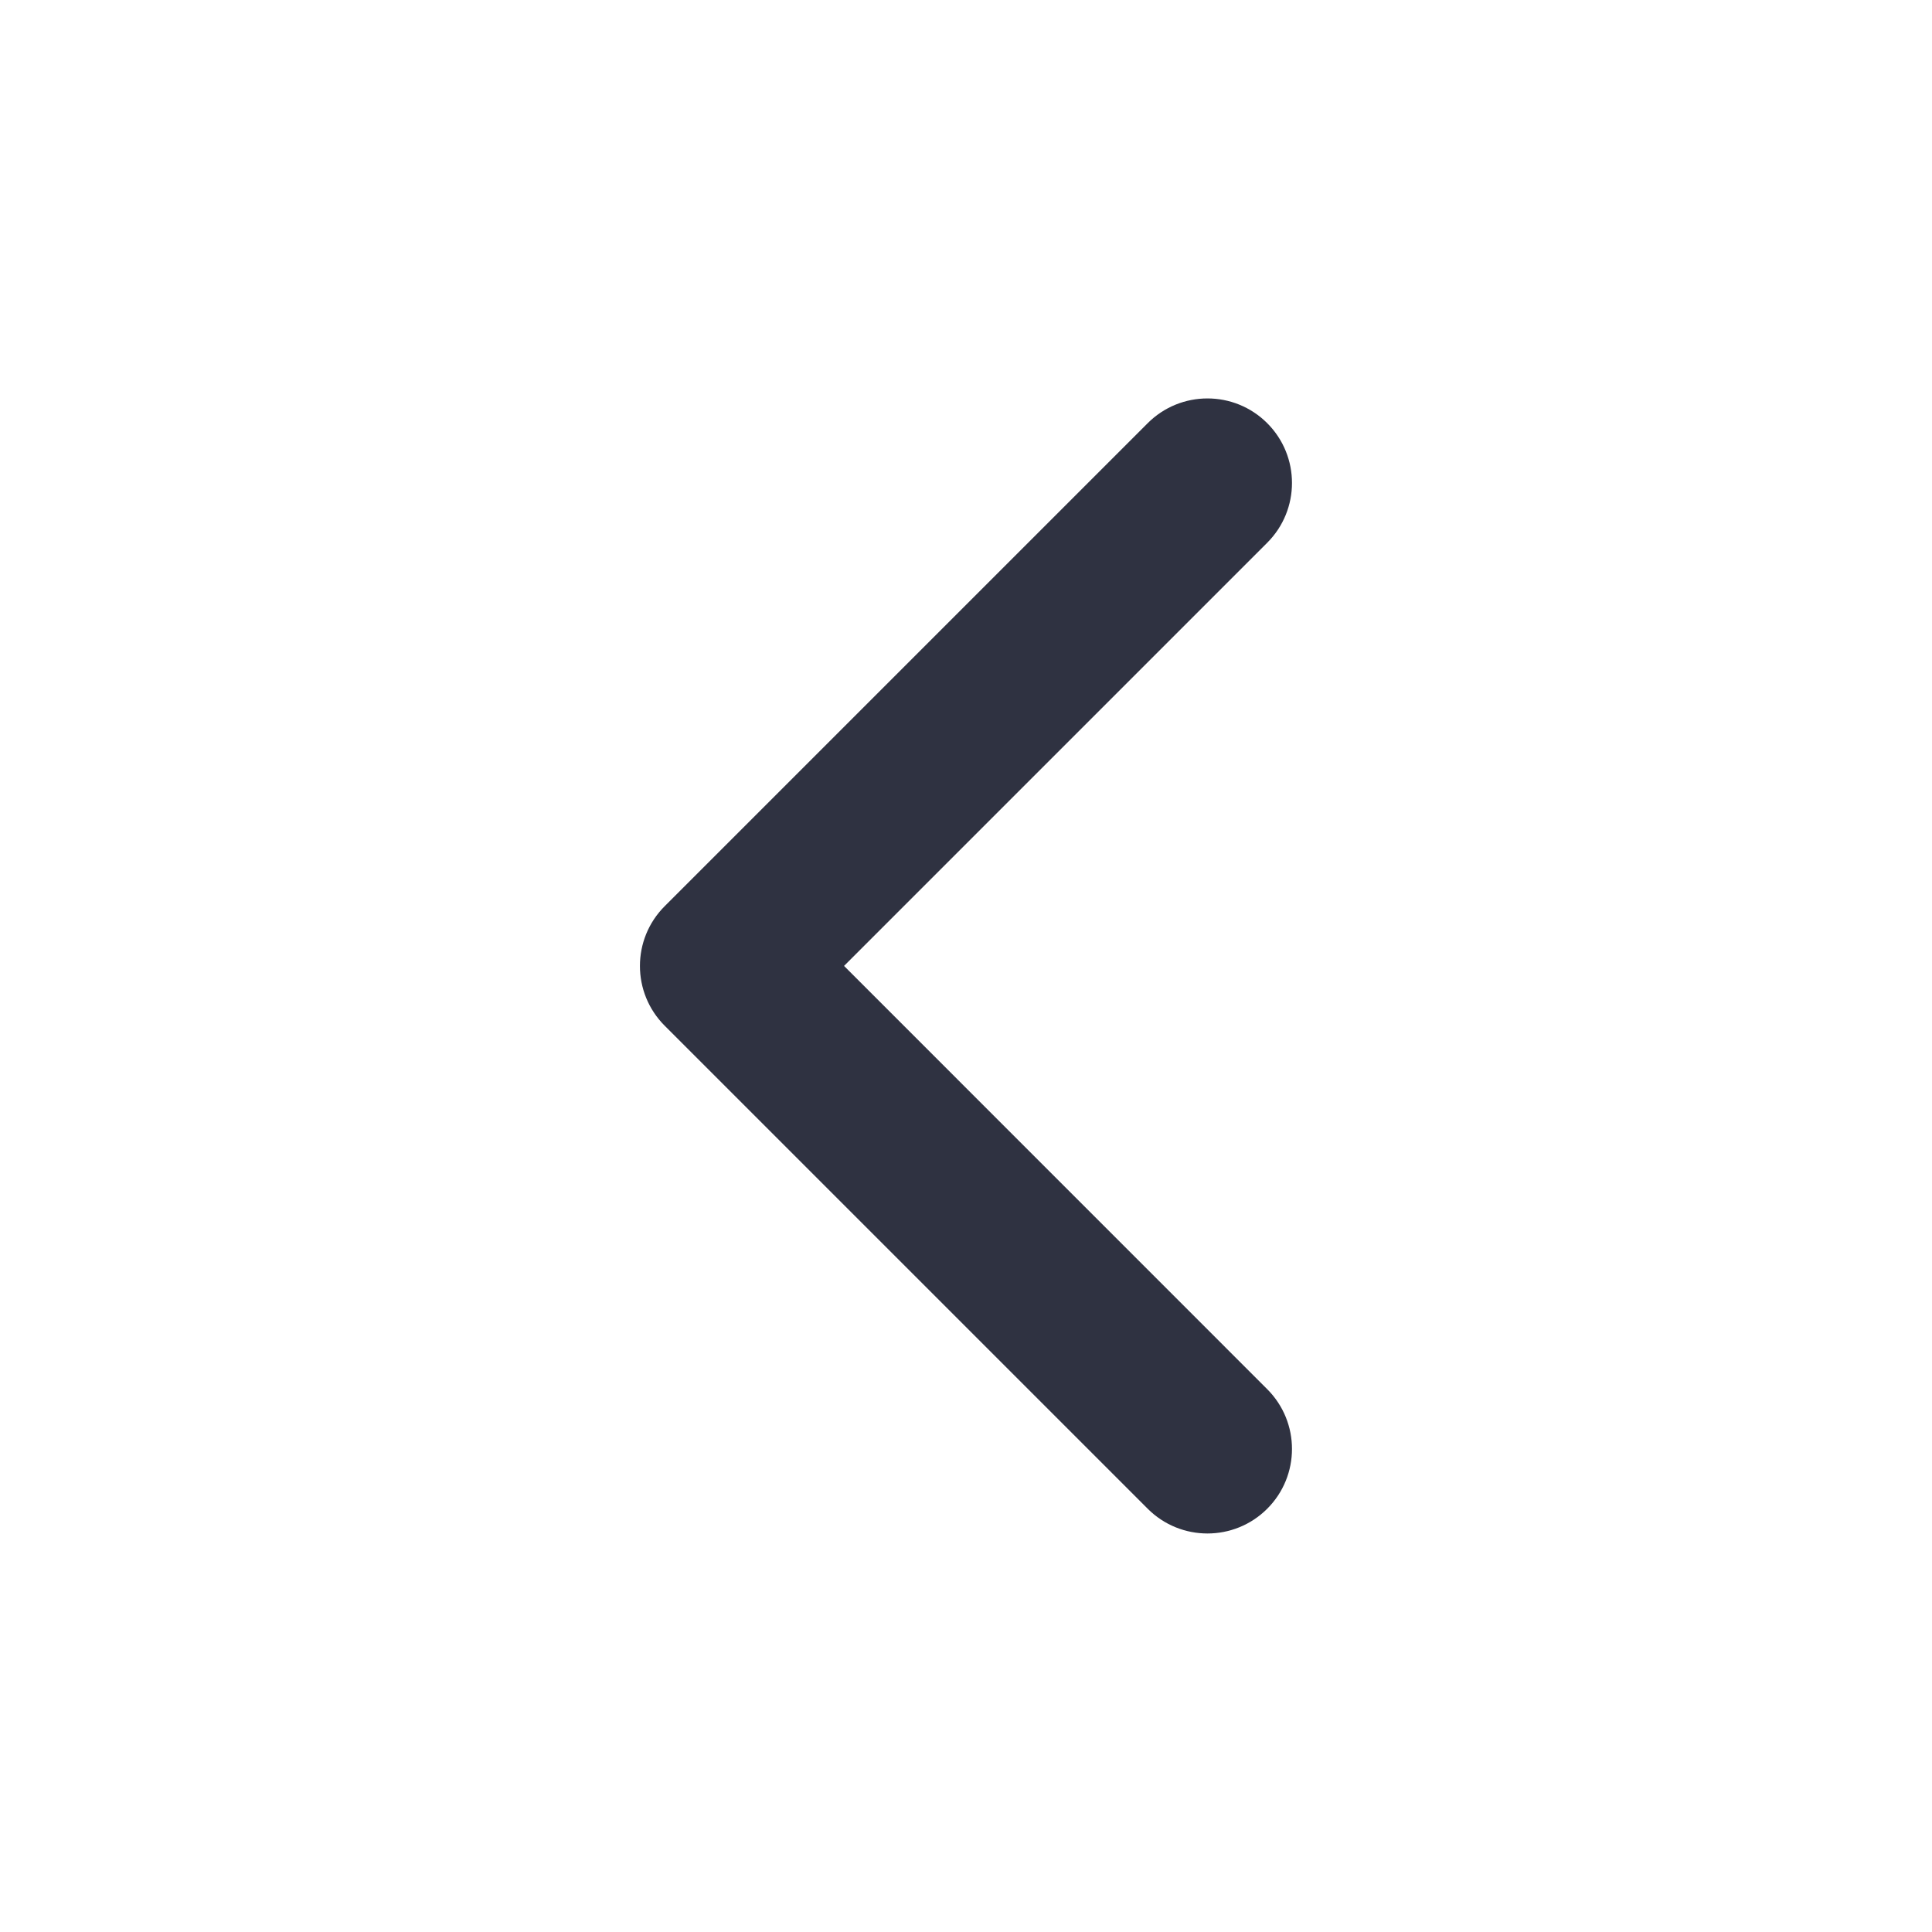 <?xml version="1.0" encoding="UTF-8"?>
<svg xmlns="http://www.w3.org/2000/svg" width="24" height="24" viewBox="0 0 24 24" fill="none">
  <path fill-rule="evenodd" clip-rule="evenodd" d="M15.742 5.257C15.332 4.847 14.667 4.847 14.257 5.257L8.257 11.257C7.847 11.667 7.847 12.332 8.257 12.742L14.257 18.742C14.667 19.152 15.332 19.152 15.742 18.742C16.152 18.332 16.152 17.667 15.742 17.257L10.485 11.999L15.742 6.742C16.152 6.332 16.152 5.667 15.742 5.257Z" fill="#2F3241"></path>
</svg>
